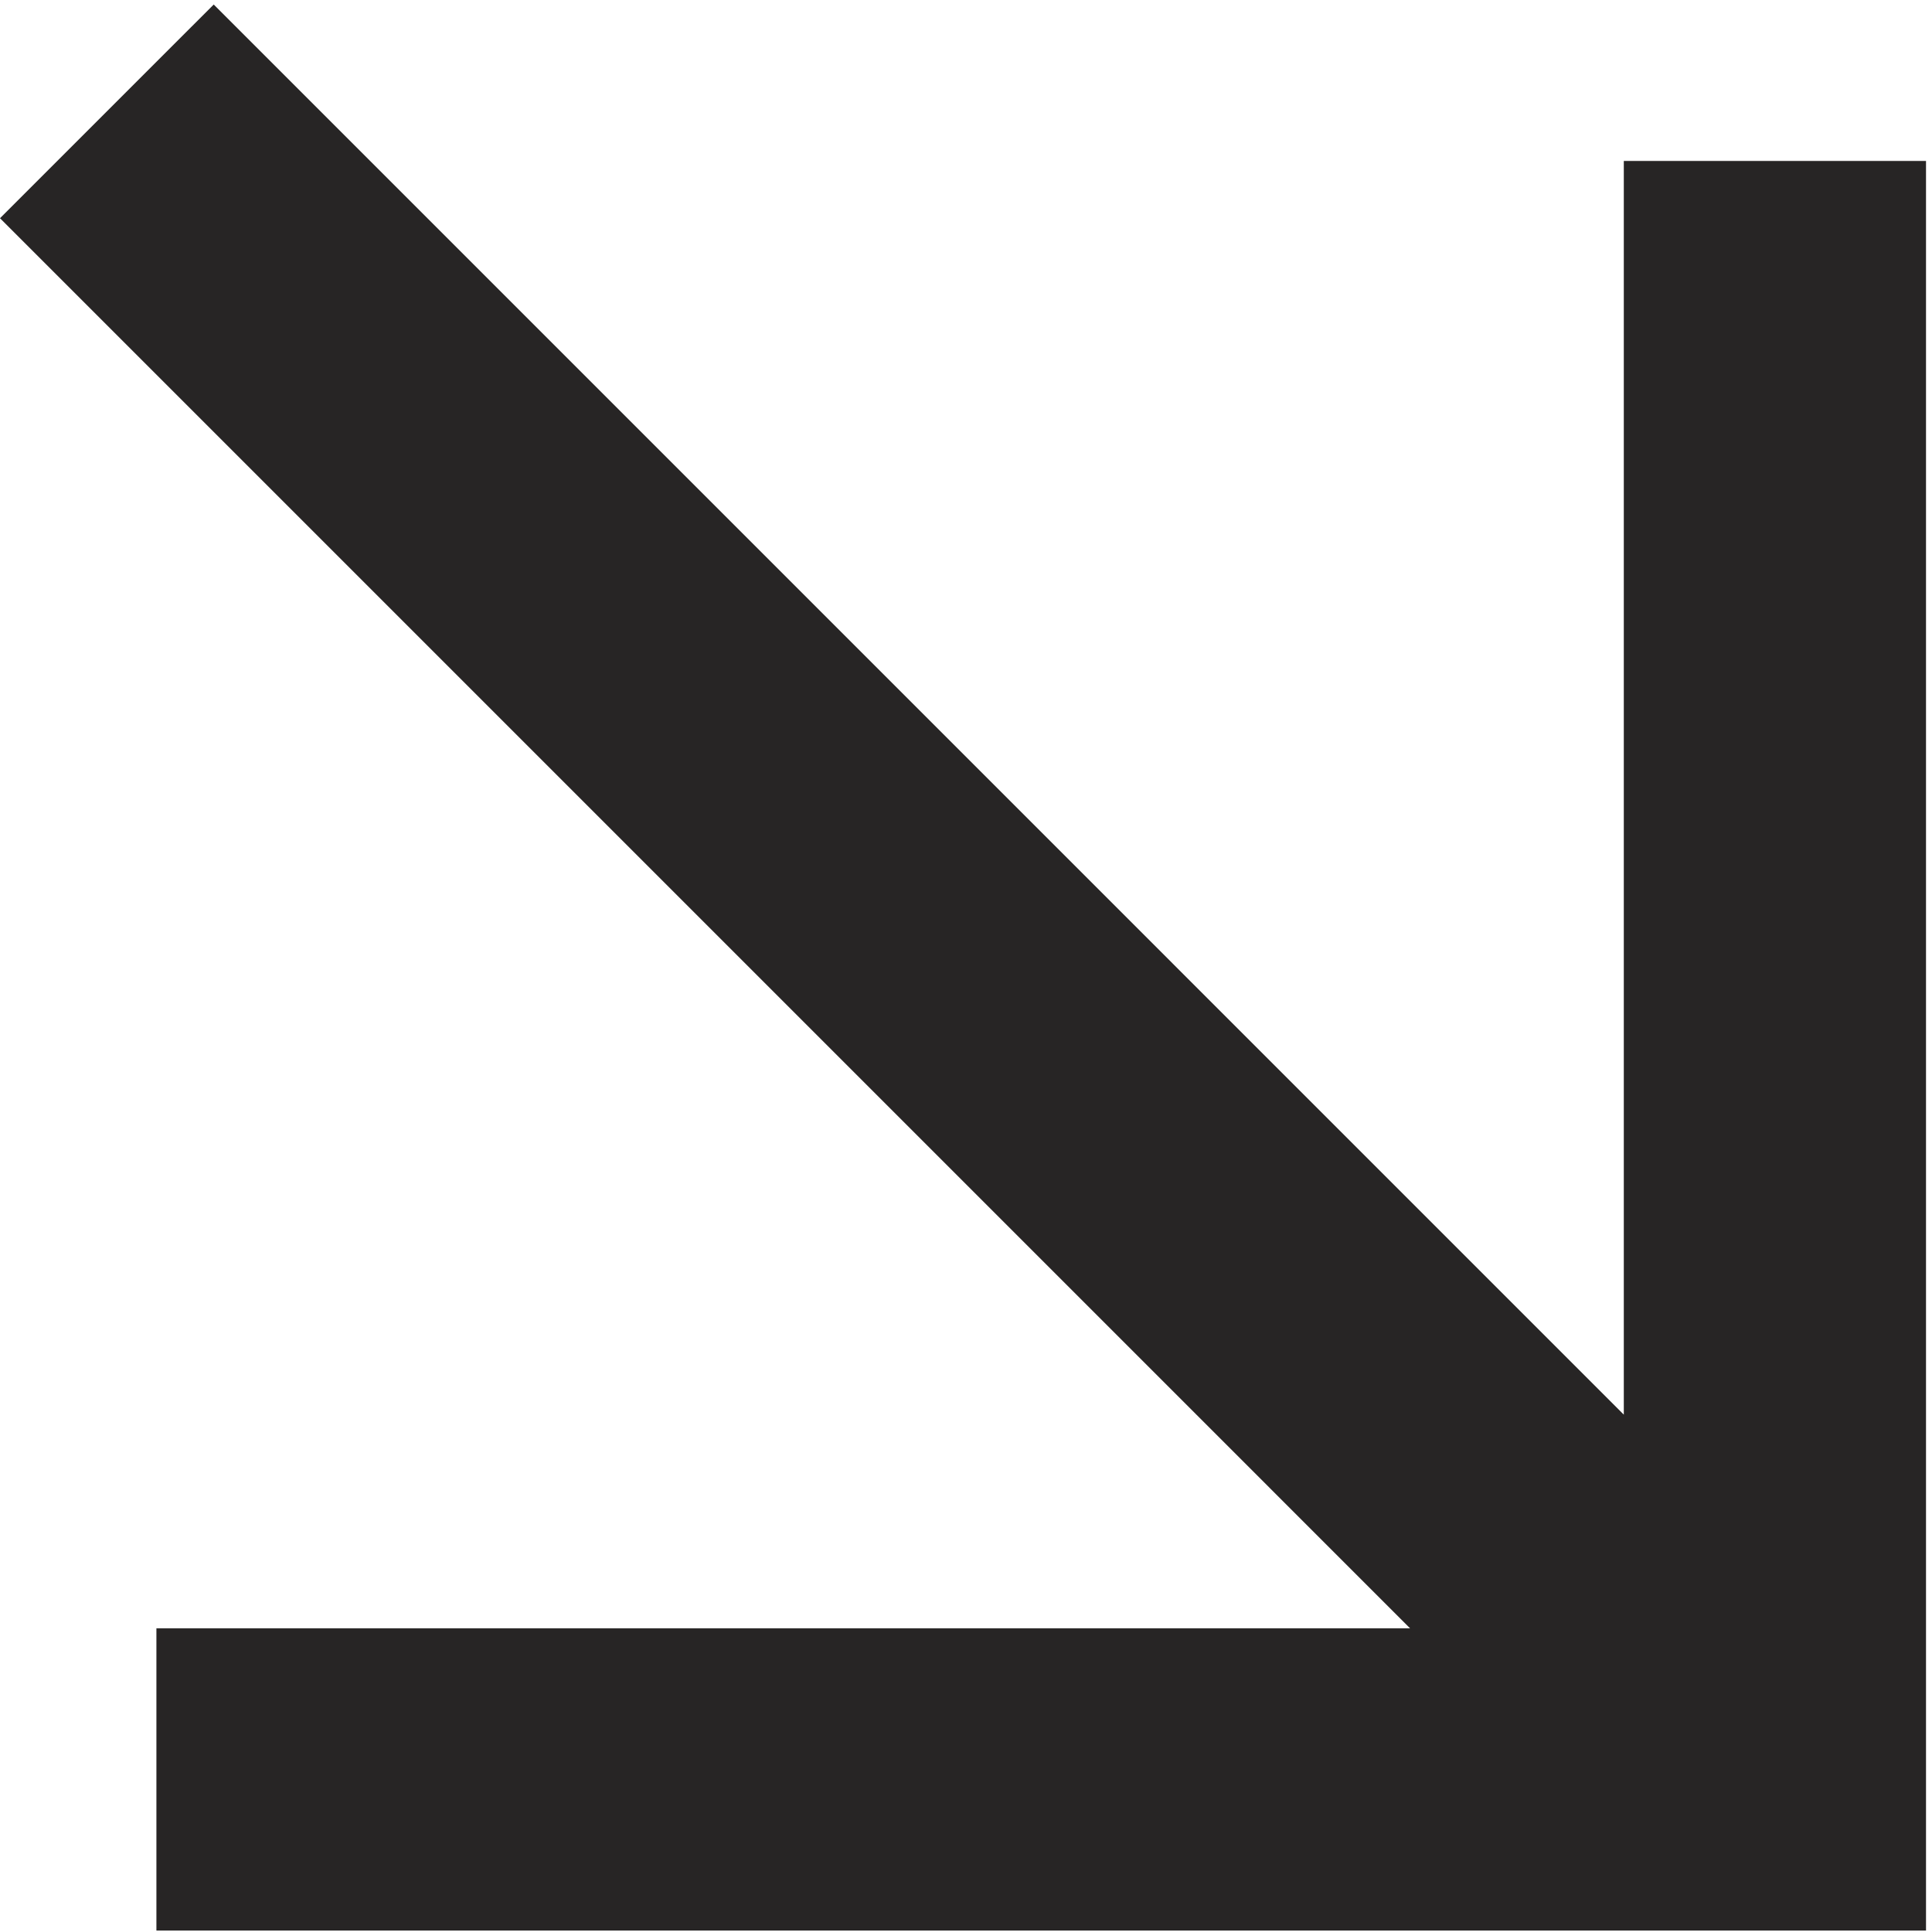 <svg xmlns="http://www.w3.org/2000/svg" id="Layer_1" viewBox="0 0 500 500"><defs><style>      .st0 {        fill: #272525;      }    </style></defs><polygon class="st0" points="420.24 41.65 420.24 366.11 55.31 1.17 0 56.48 364.93 421.41 40.48 421.41 40.48 499.63 498.45 499.63 498.45 41.65 420.24 41.65"></polygon></svg>